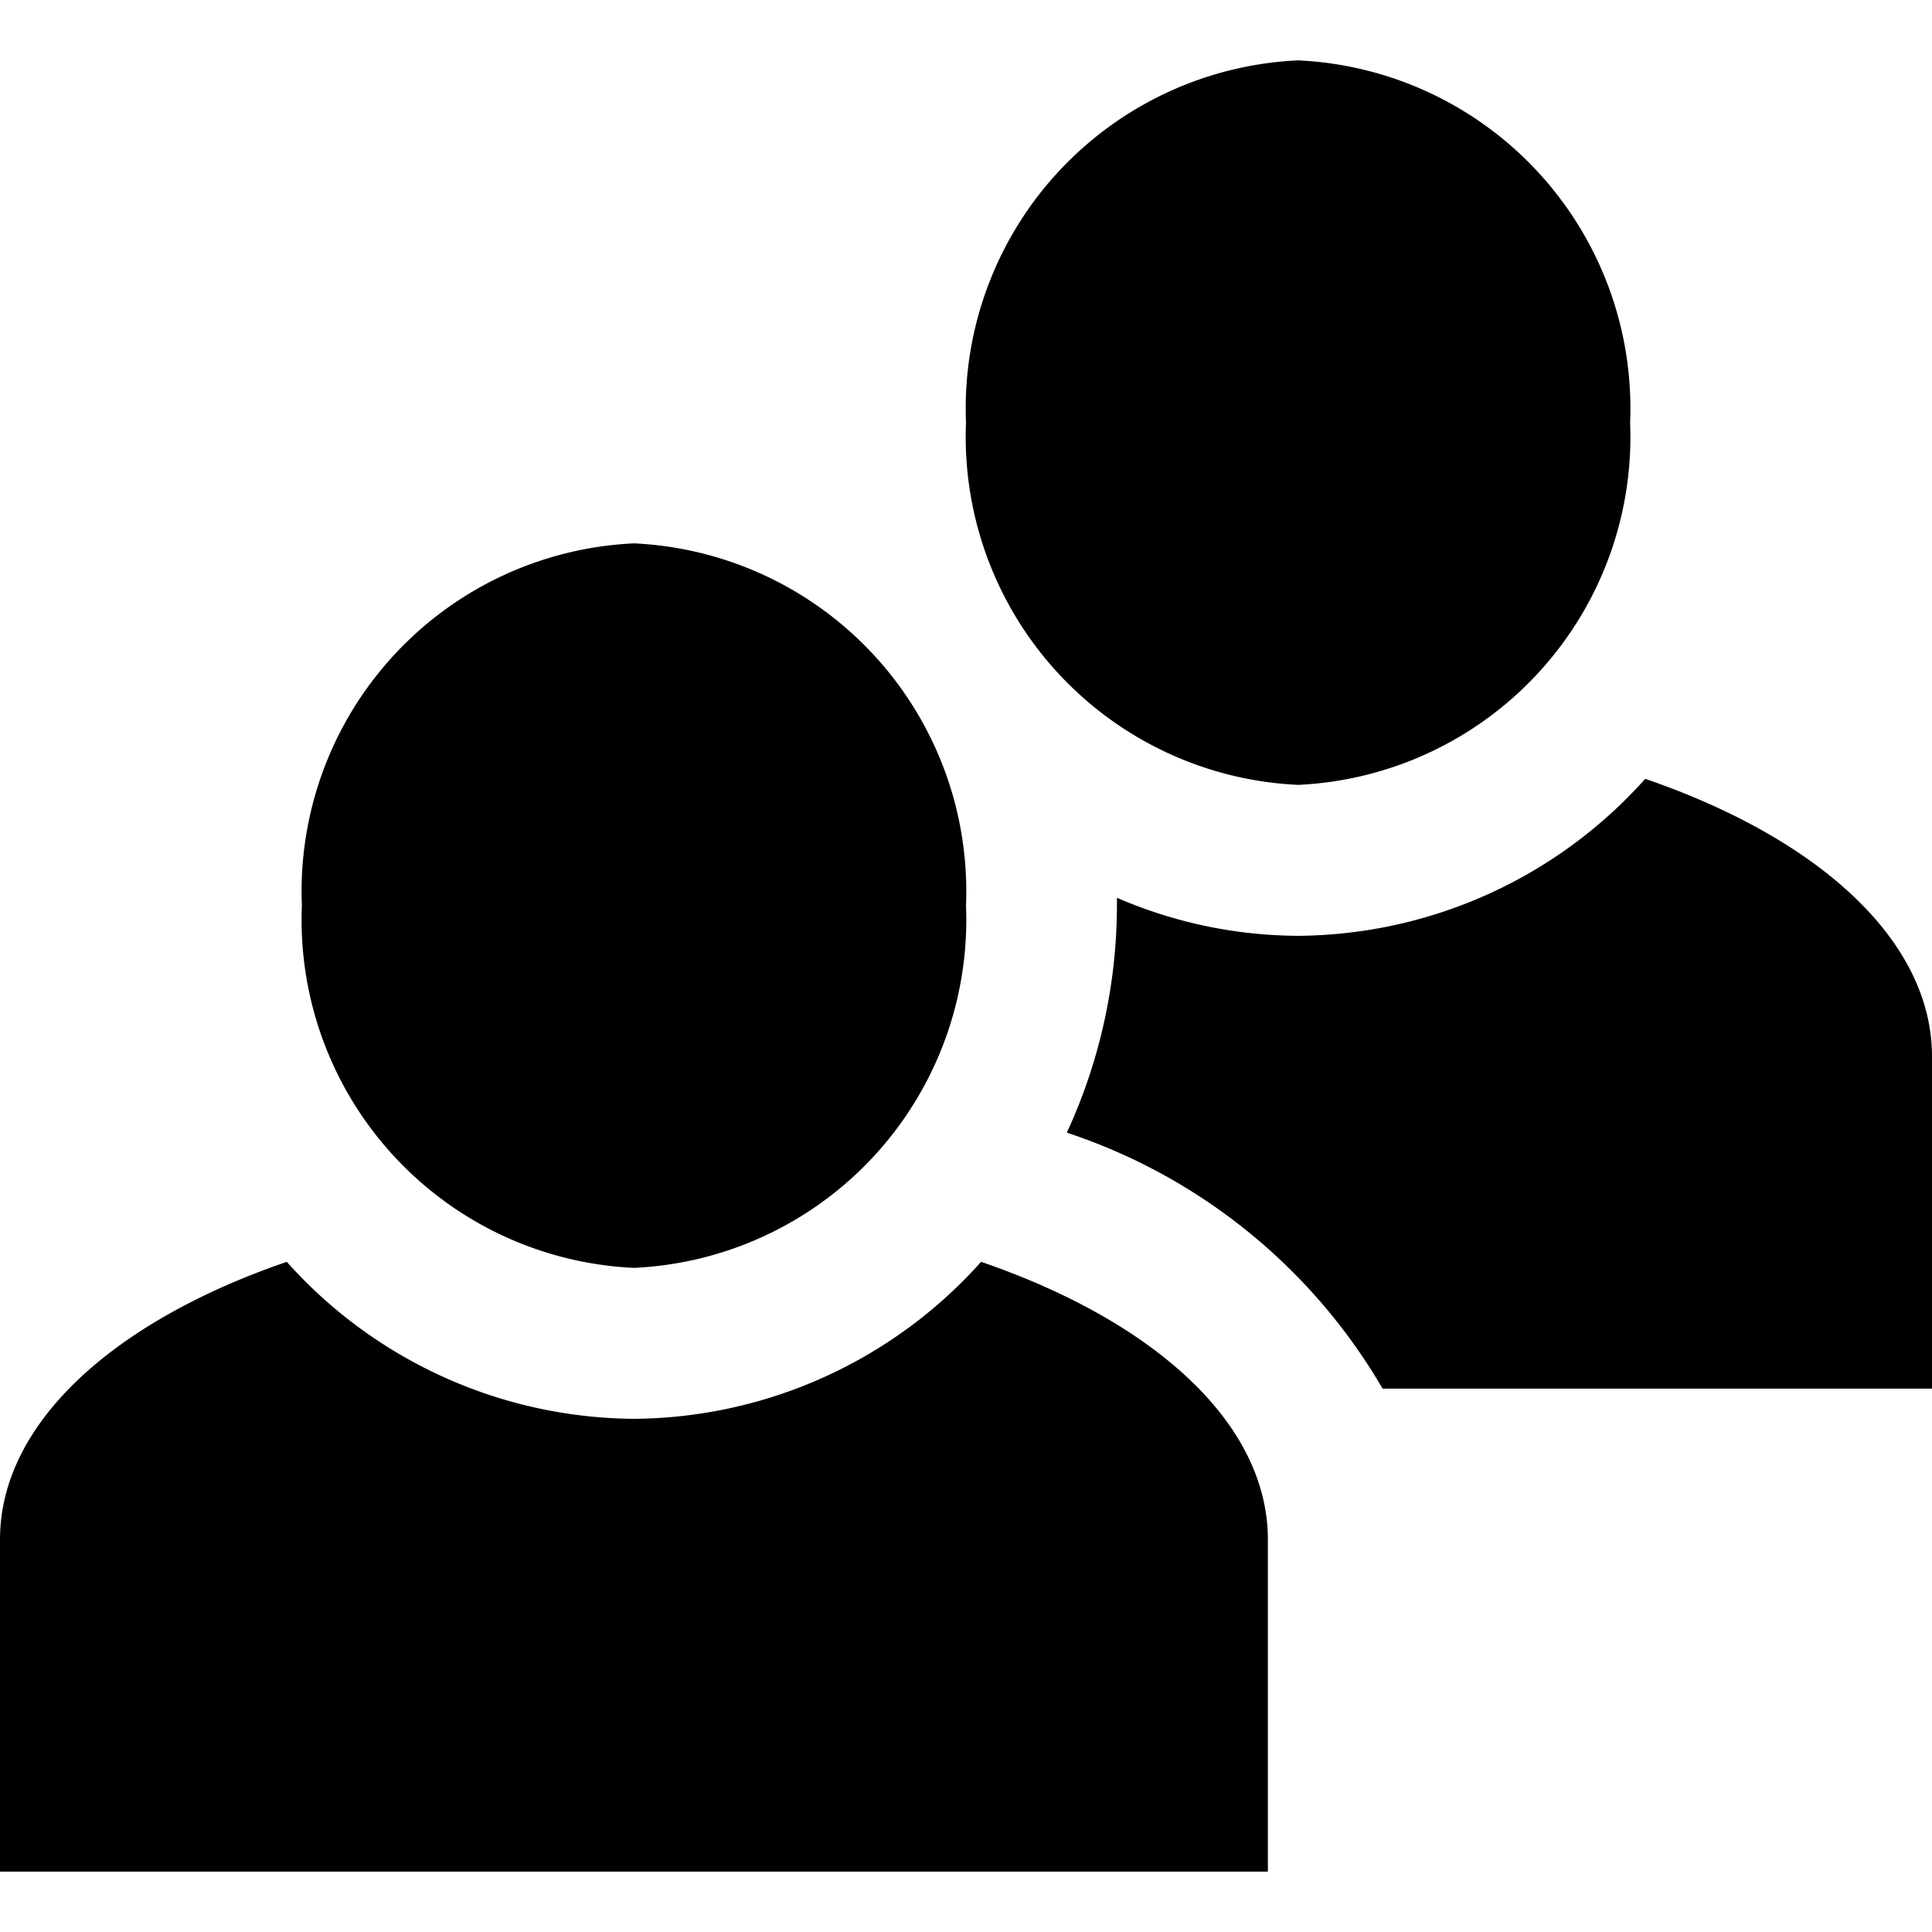 <svg id="ico-group-32" xmlns="http://www.w3.org/2000/svg" width="32" height="32" viewBox="0 0 32 32"><title>ico-group</title><path d="M21,25.5V31H0V25.5c0-1.93,1.89-3.62,4.75-4.6a7.78,7.78,0,0,0,5.75,2.6,7.78,7.78,0,0,0,5.75-2.6C19.11,21.88,21,23.57,21,25.5Zm6.25-12.6a7.78,7.78,0,0,1-5.75,2.6,7.62,7.62,0,0,1-3-.63s0,.08,0,.13a9,9,0,0,1-.83,3.76A9.51,9.51,0,0,1,22.9,23H32V17.5C32,15.57,30.11,13.88,27.25,12.9ZM21.5,1A5.77,5.77,0,0,0,16,7a5.77,5.77,0,0,0,5.5,6A5.77,5.77,0,0,0,27,7,5.77,5.77,0,0,0,21.5,1Zm-11,8A5.77,5.77,0,0,0,5,15a5.77,5.77,0,0,0,5.5,6A5.77,5.77,0,0,0,16,15,5.77,5.77,0,0,0,10.5,9Z"/></svg>